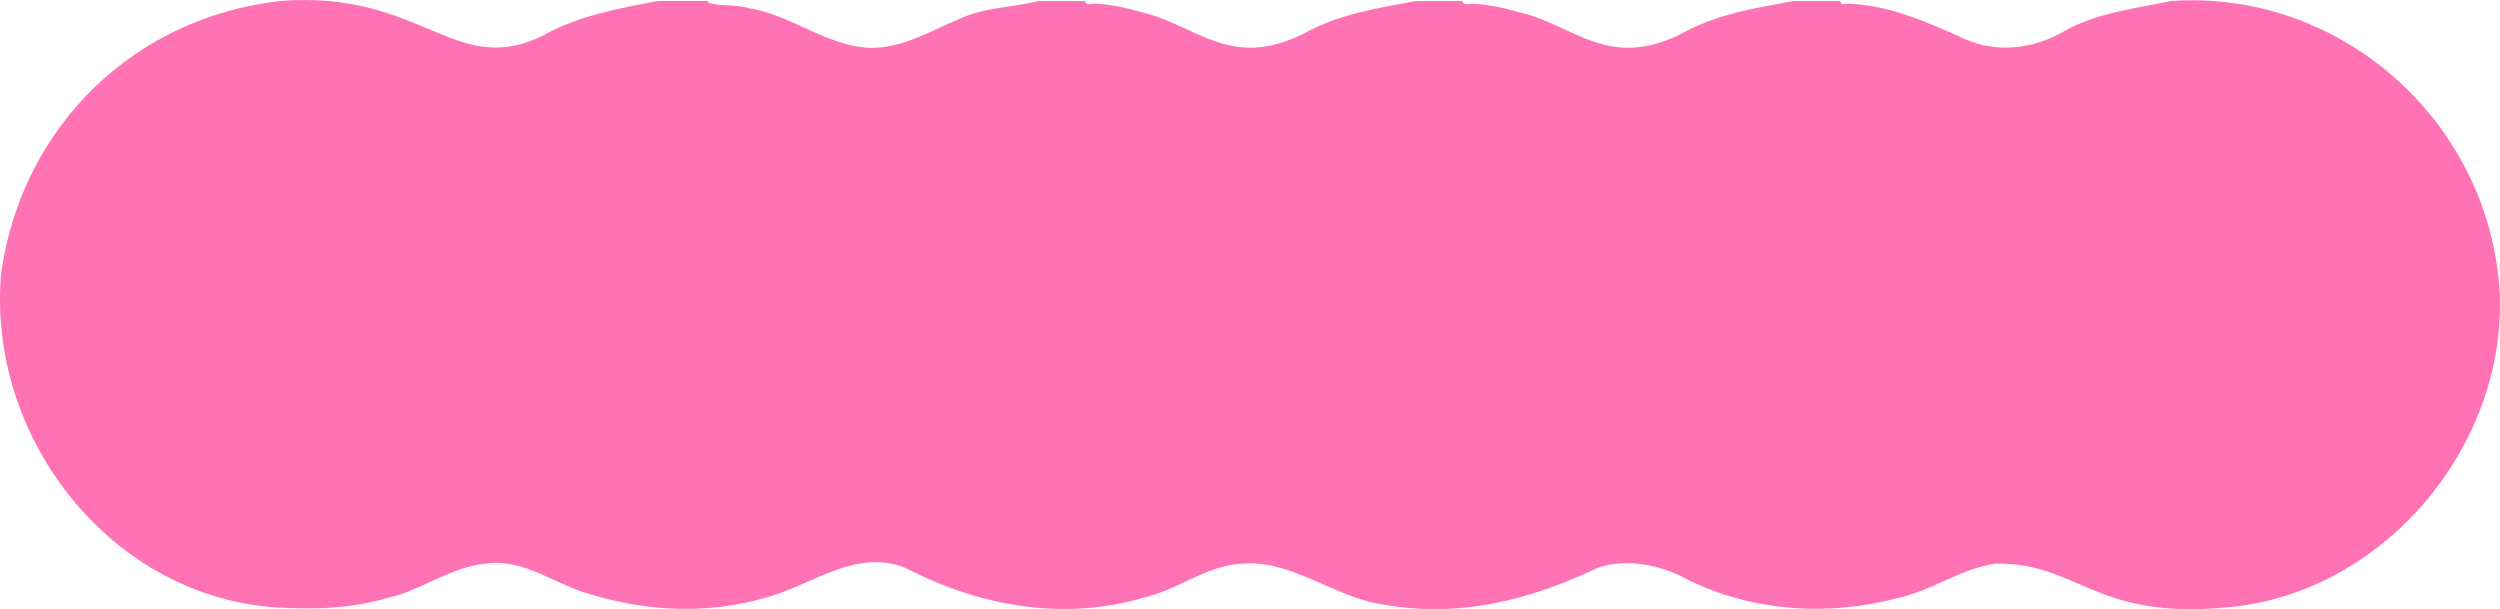 <svg height="120" viewBox="0 0 492.44 120" width="492.44" xmlns="http://www.w3.org/2000/svg"><path d="m492.31 56.26c2.14 30.88-22.49 60.76-53.71 63.38-26.15 2.51-29.24-8.93-45.61-8.61-6.82.99-12.41 5.3-19.12 6.76-13.71 3.66-28.79 2.71-41.57-3.69-5.17-2.83-11.66-4.15-17.41-2.33-13.55 6.43-27.34 10-42.41 7.31-10.1-1.46-18.08-9.15-28.57-7.99-6.79.63-12.22 5.27-18.84 6.68-15.69 4.62-32.42 1.56-46.68-5.9-9.88-3.97-18.42 3.45-27.61 5.87-11.25 3.29-23.47 2.75-34.62-.73-6.96-1.91-12.94-7.08-20.53-5.98-7.04.68-12.6 5.3-19.41 6.78-6.08 1.78-12.4 2.21-18.72 1.96-34.38-.33-60.47-32.97-57.23-66.38 4.29-28.65 26.12-49.91 54.93-53.2 27.95-2.14 34.26 15.17 51.49 6.95 7.1-4.05 15.23-5.49 22.89-6.95h9.73c.3 1.13 6.3.63 7.79 1.35 8.61 1.22 15.5 7.49 24.25 7.89 6.37.1 11.73-3.25 17.39-5.6 4.93-2.39 10.9-2.38 15.79-3.63h9.15c.29.99 1.11.52 1.67.53 3.39.06 6.64.86 9.88 1.77 7.08 1.68 13.04 6.68 20.49 6.89 3.94.1 7.54-1.04 11.02-2.73 6.93-3.88 14.65-5.08 22.16-6.46h9.15c.29.99 1.11.53 1.67.54 3.39.06 6.65.86 9.88 1.76 7.09 1.65 13.03 6.69 20.5 6.9 3.94.1 7.53-.99 11.02-2.71 6.9-3.94 14.65-5.09 22.16-6.49h9.15c.29.99 1.11.53 1.67.53 8.08.3 15.56 3.62 22.8 6.9 6.21 2.86 13.46 2.06 19.35-1.29 6.66-3.86 14.22-4.62 21.39-6.14 33.12-2.3 61.99 23.17 64.65 56.07z" fill="#ff73b4"/></svg>